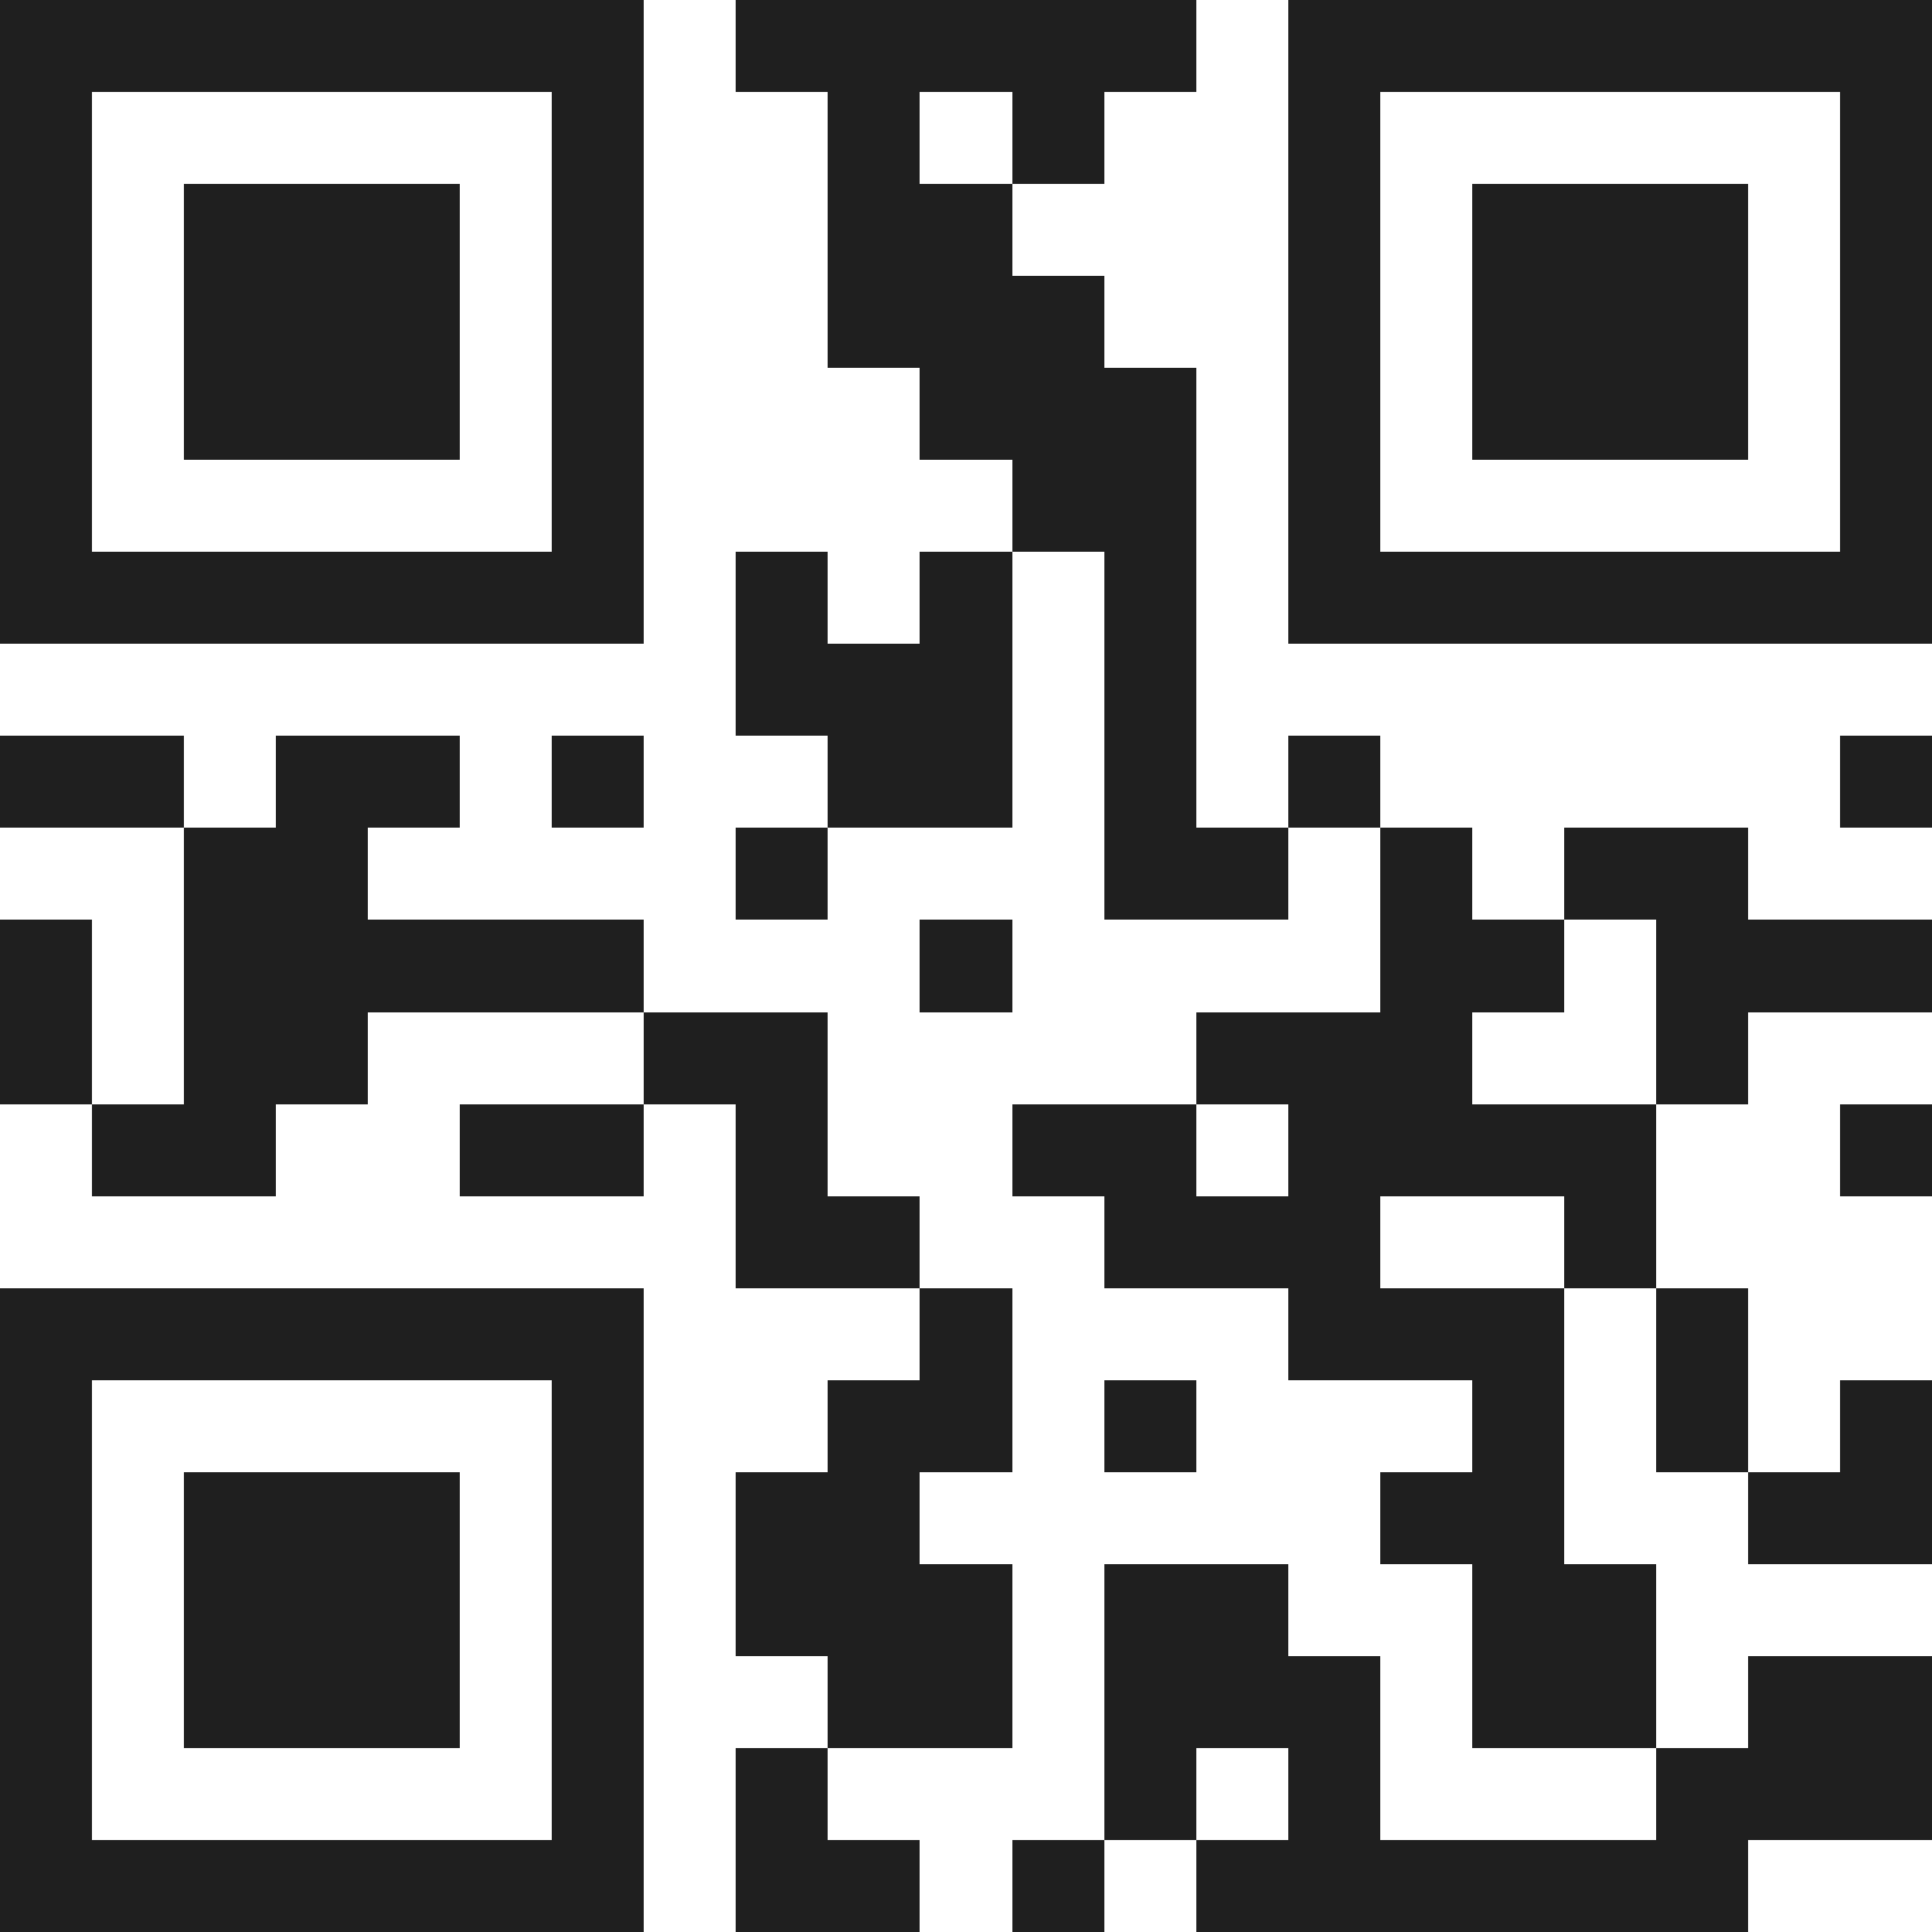 <svg xmlns="http://www.w3.org/2000/svg" viewBox="0 0 21 21" shape-rendering="crispEdges"><path fill="#ffffff" d="M0 0h21v21H0z"/><path stroke="#1f1f1f" d="M0 0.5h7m1 0h5m1 0h7M0 1.5h1m5 0h1m2 0h1m1 0h1m2 0h1m5 0h1M0 2.5h1m1 0h3m1 0h1m2 0h2m3 0h1m1 0h3m1 0h1M0 3.5h1m1 0h3m1 0h1m2 0h3m2 0h1m1 0h3m1 0h1M0 4.5h1m1 0h3m1 0h1m3 0h3m1 0h1m1 0h3m1 0h1M0 5.5h1m5 0h1m4 0h2m1 0h1m5 0h1M0 6.5h7m1 0h1m1 0h1m1 0h1m1 0h7M8 7.5h3m1 0h1M0 8.5h2m1 0h2m1 0h1m2 0h2m1 0h1m1 0h1m5 0h1M2 9.5h2m4 0h1m3 0h2m1 0h1m1 0h2M0 10.5h1m1 0h5m3 0h1m4 0h2m1 0h3M0 11.5h1m1 0h2m3 0h2m4 0h3m2 0h1M1 12.5h2m2 0h2m1 0h1m2 0h2m1 0h4m2 0h1M8 13.5h2m2 0h3m2 0h1M0 14.5h7m3 0h1m3 0h3m1 0h1M0 15.5h1m5 0h1m2 0h2m1 0h1m3 0h1m1 0h1m1 0h1M0 16.5h1m1 0h3m1 0h1m1 0h2m5 0h2m2 0h2M0 17.5h1m1 0h3m1 0h1m1 0h3m1 0h2m2 0h2M0 18.5h1m1 0h3m1 0h1m2 0h2m1 0h3m1 0h2m1 0h2M0 19.5h1m5 0h1m1 0h1m3 0h1m1 0h1m3 0h3M0 20.5h7m1 0h2m1 0h1m1 0h6"/></svg>
